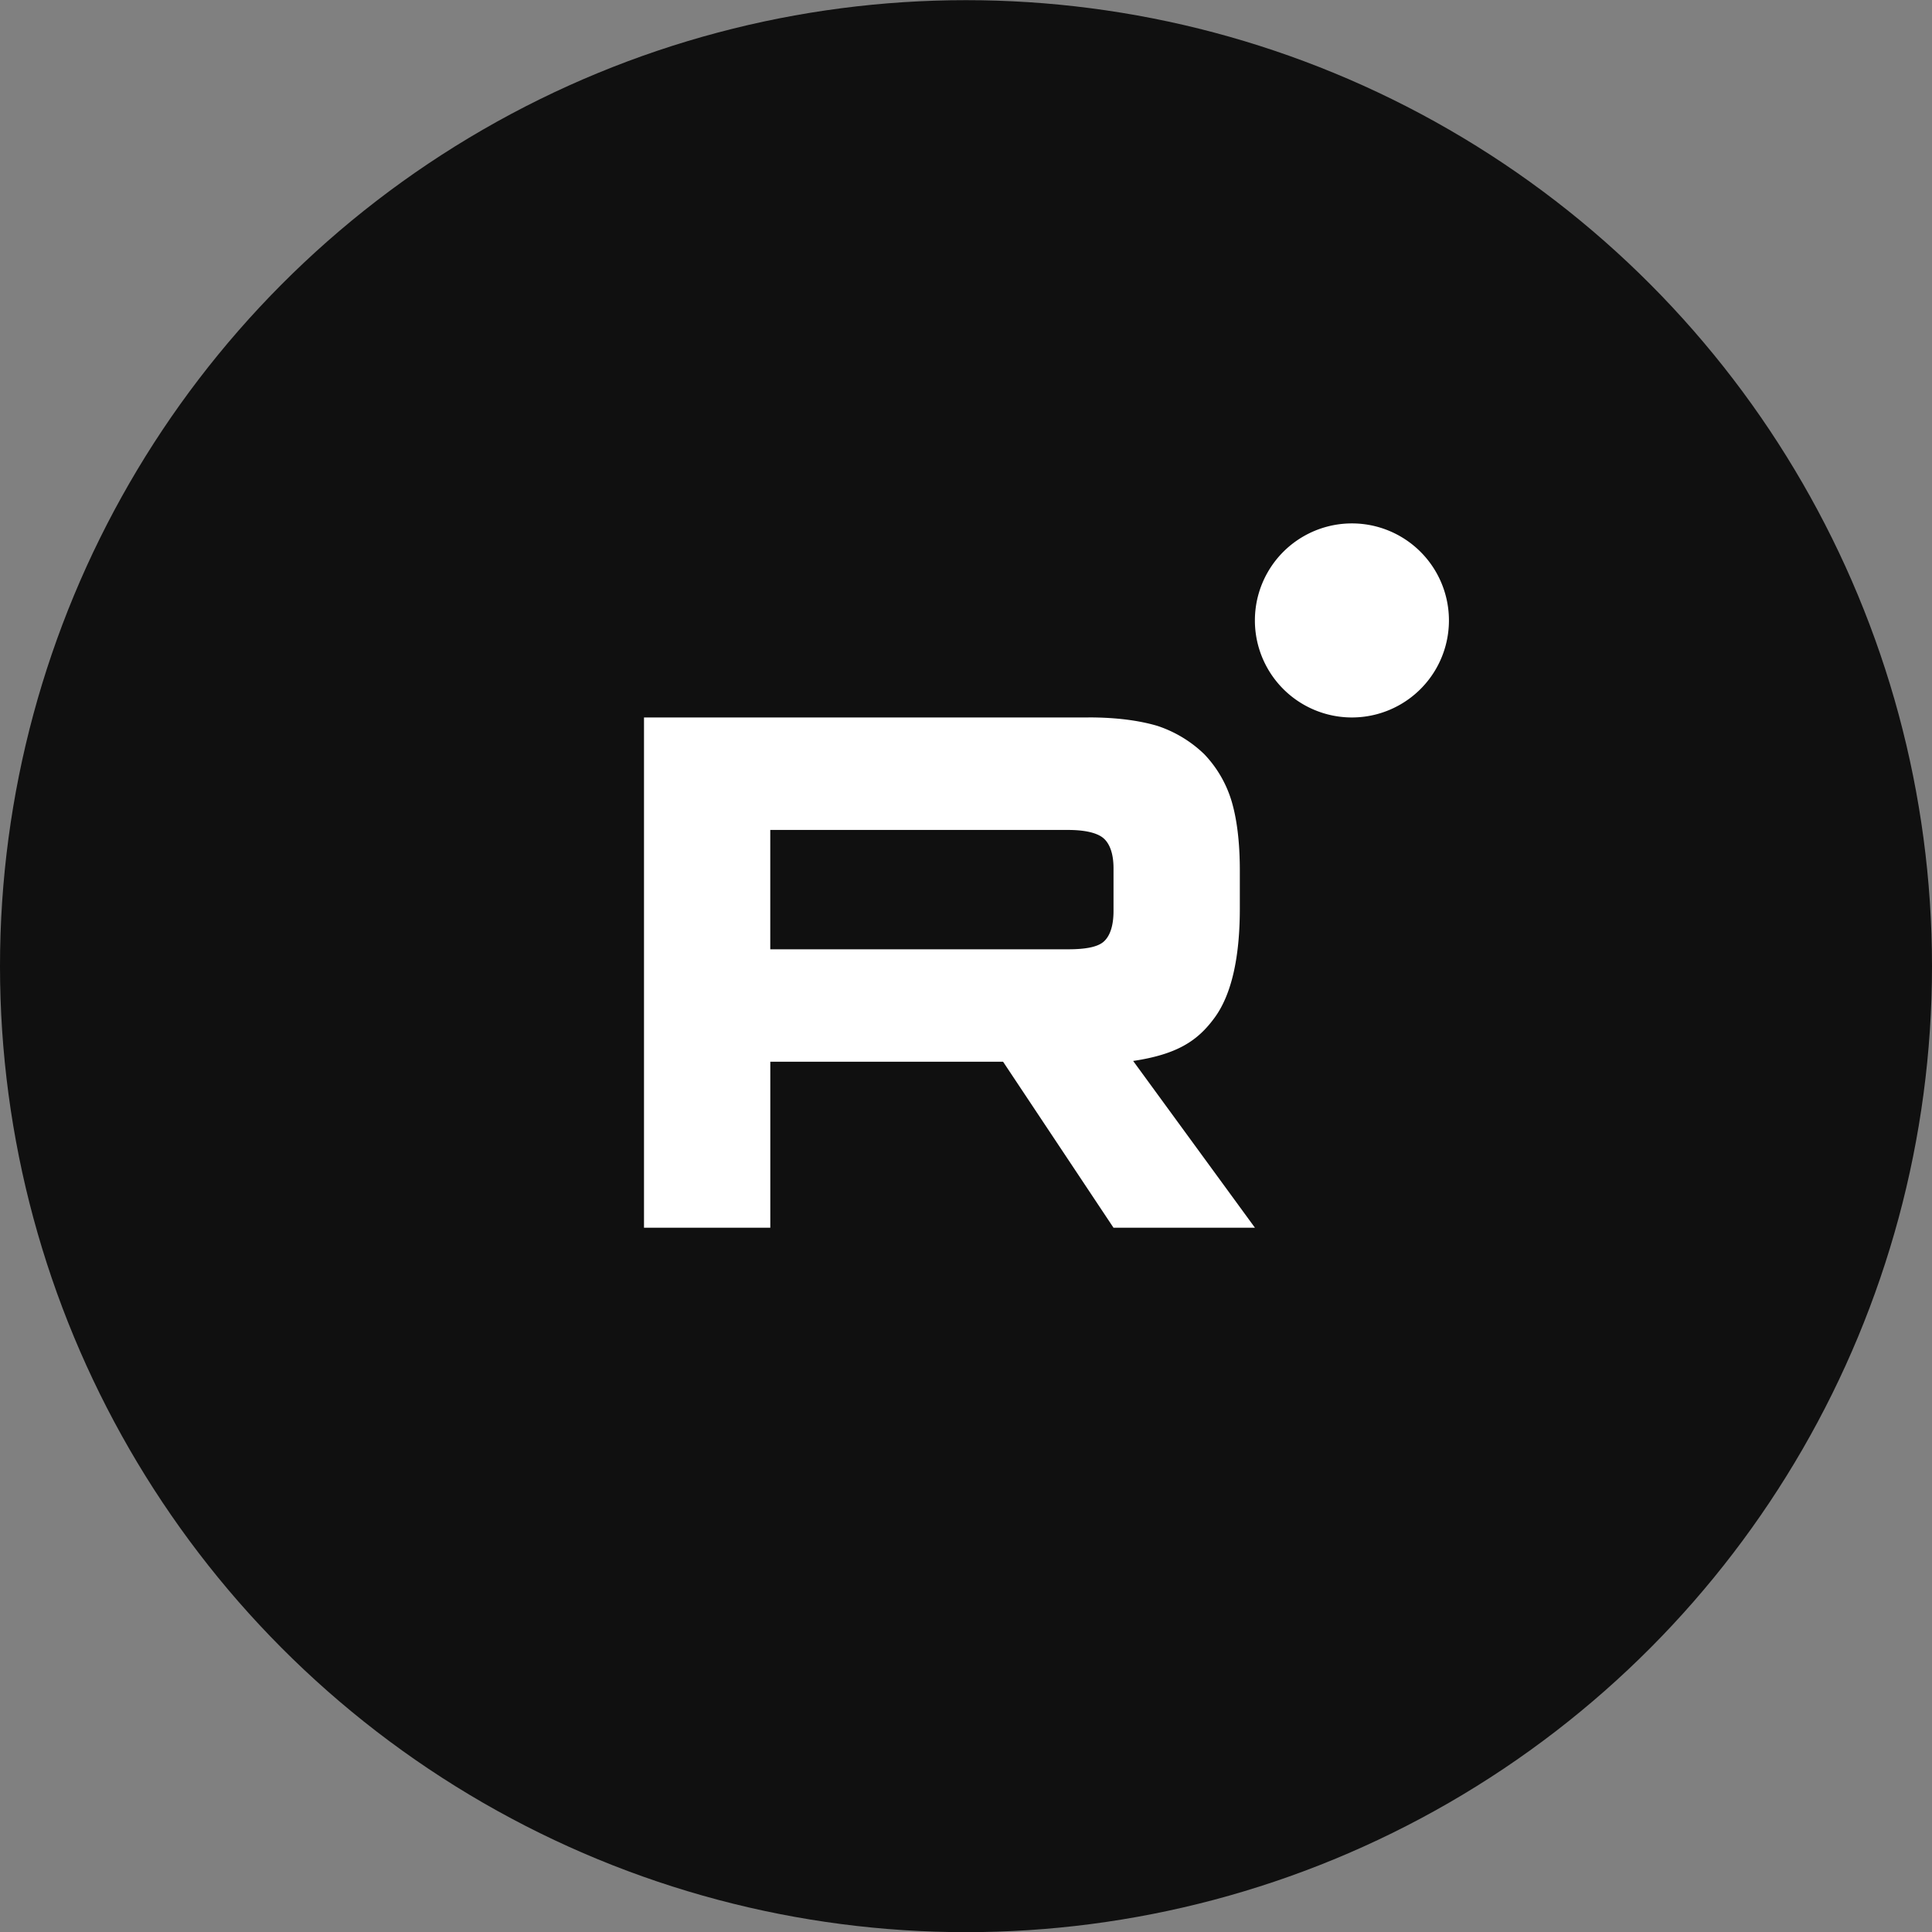 <svg xmlns="http://www.w3.org/2000/svg" width="48" height="48" fill="none"><rect width="100%" height="100%" fill="#808080" stroke="none"/><circle cx="24" cy="24.004" r="24" fill="#101010"/><g fill="#fff" clip-path="url(#a)"><path d="M26.537 23.585h-7.4V20.62h7.4c.432 0 .733.076.884.21.15.133.244.38.244.74v1.065c0 .38-.094.627-.244.76-.151.134-.452.19-.884.19Zm.508-5.76H16v12.678h3.138v-4.125h5.783l2.744 4.125h3.514l-3.026-4.144c1.116-.167 1.616-.514 2.03-1.084.413-.57.62-1.482.62-2.699v-.95c0-.722-.076-1.293-.207-1.73a2.89 2.89 0 0 0-.677-1.159 3.05 3.05 0 0 0-1.165-.703c-.451-.133-1.015-.21-1.71-.21v.001ZM33.588 17.825a2.41 2.41 0 1 0 0-4.821 2.41 2.41 0 0 0 0 4.821Z"/></g><defs><clipPath id="a"><path fill="#fff" d="M16 13.004h19.999v17.499H16z"/></clipPath></defs></svg>